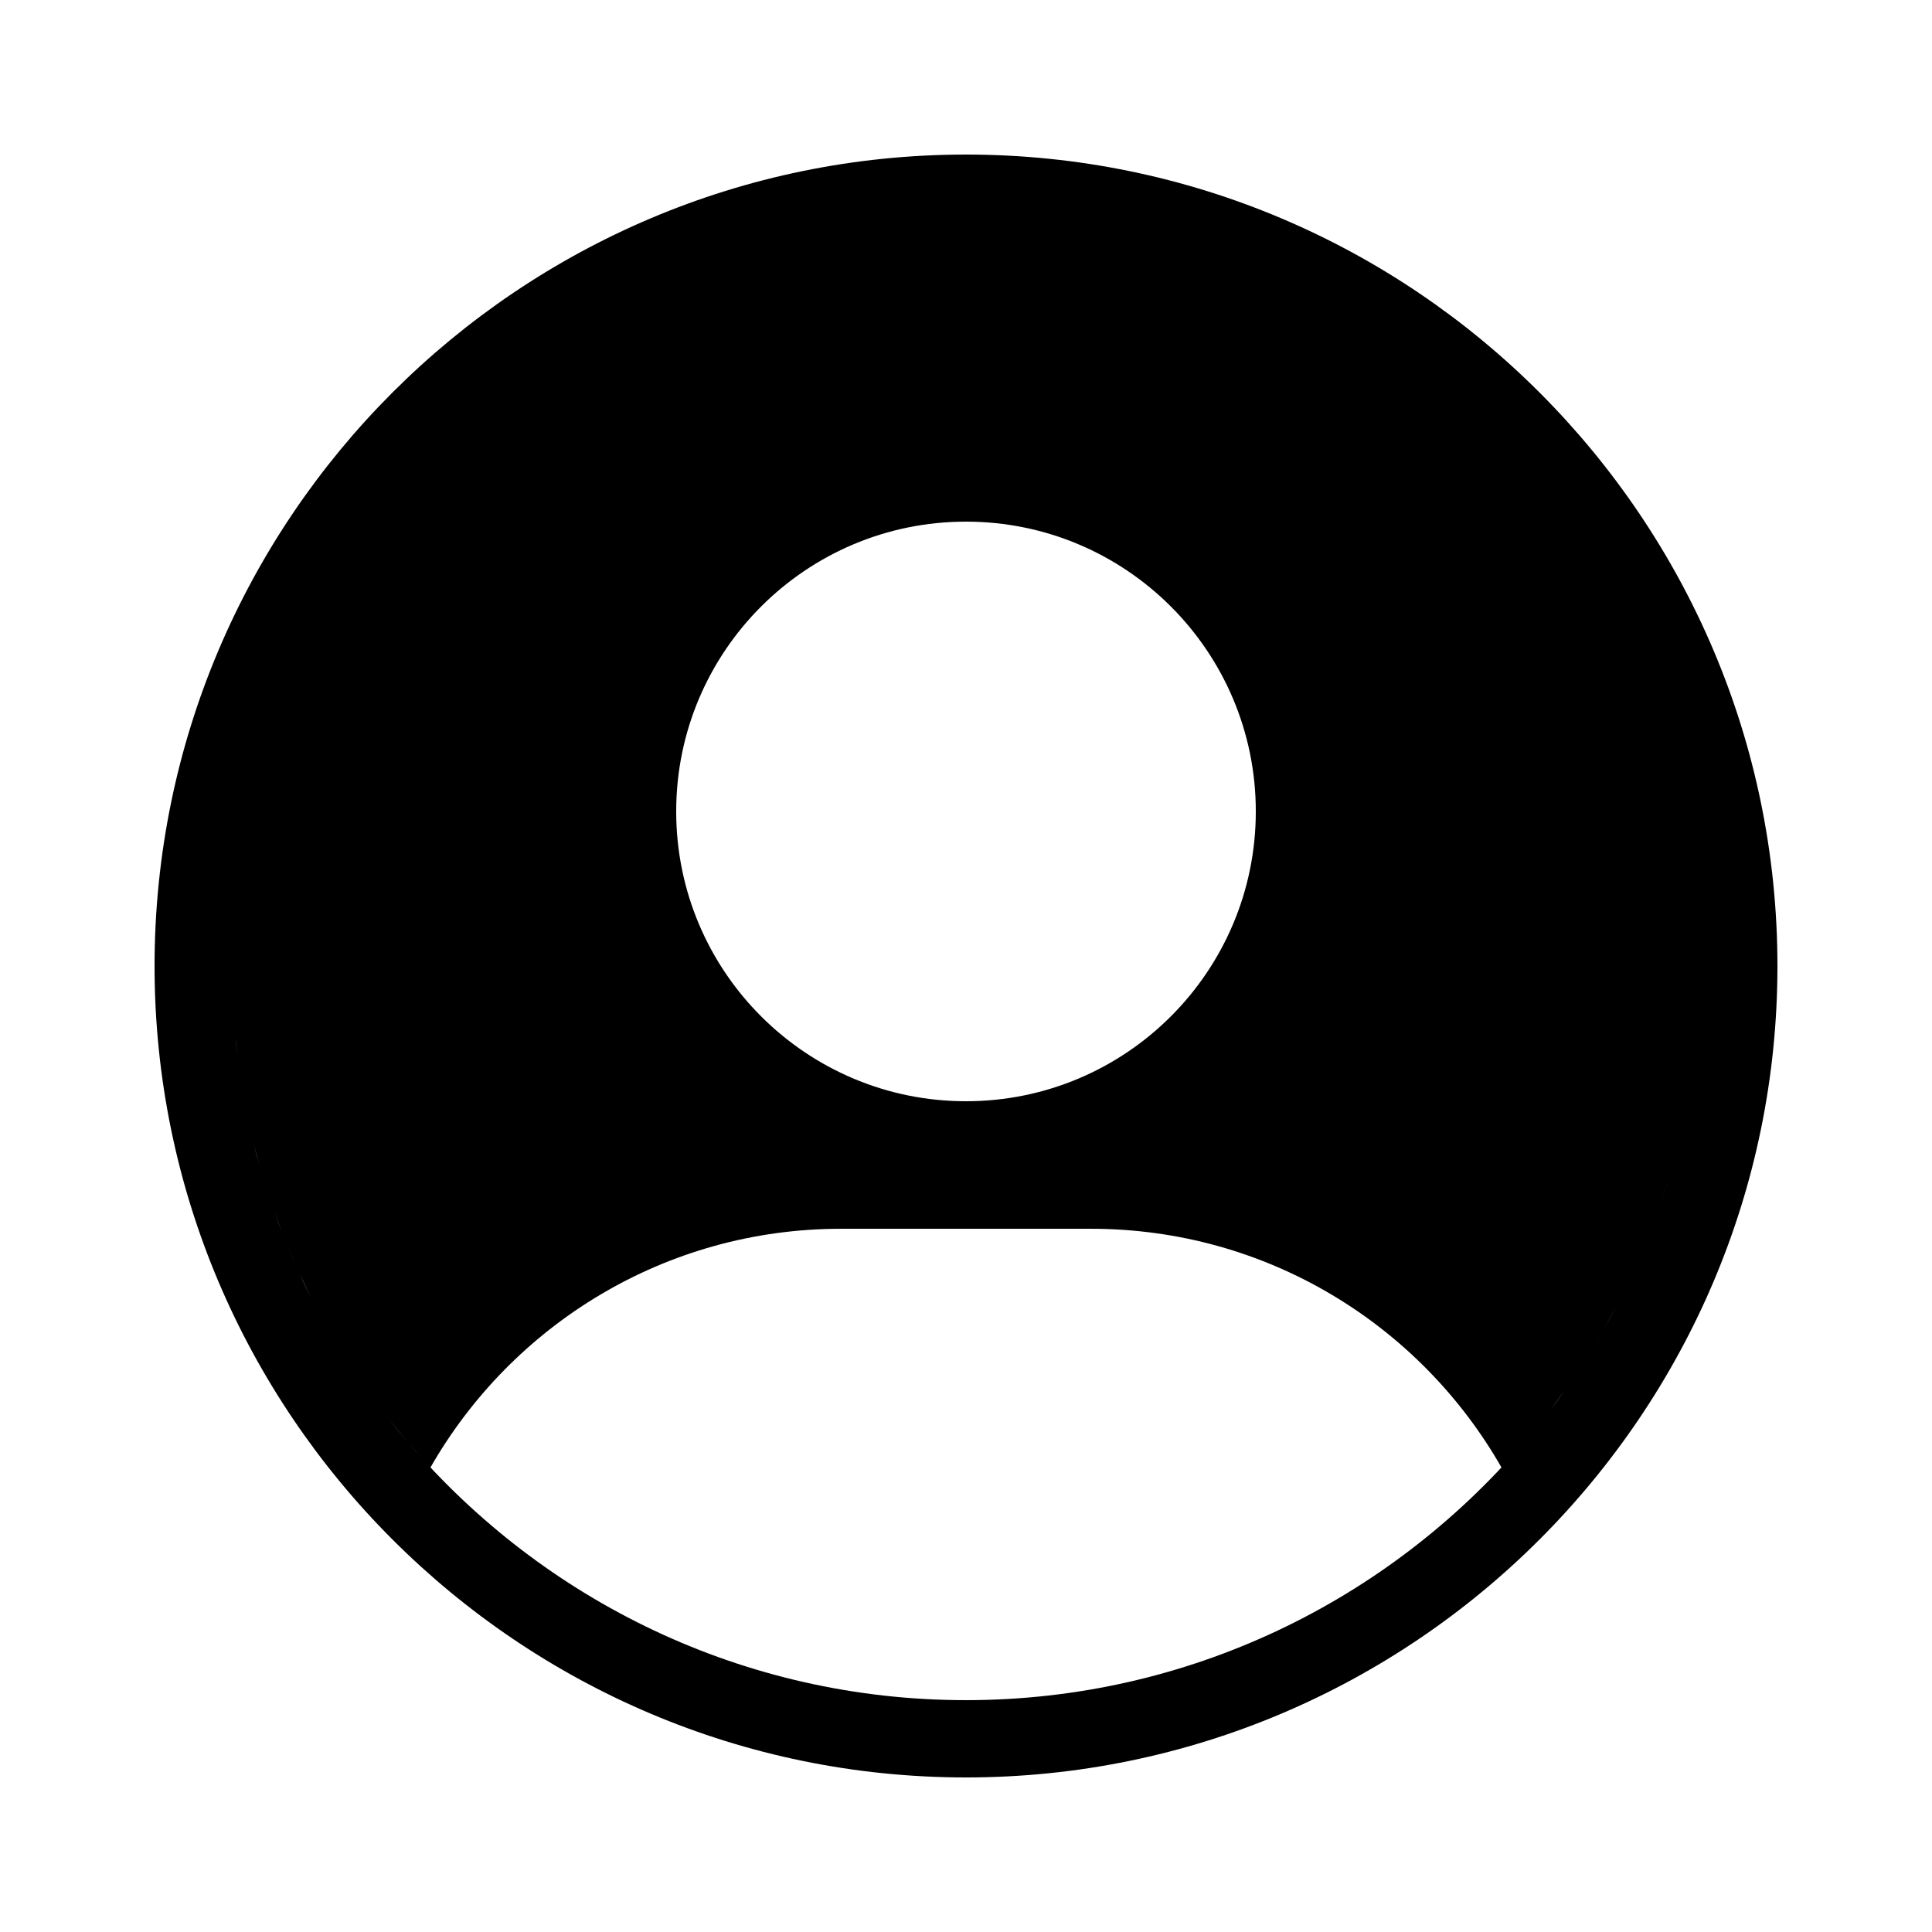 <?xml version="1.0" encoding="UTF-8"?>
<svg width="1200pt" height="1200pt" version="1.1" viewBox="0 0 1200 1200" xmlns="http://www.w3.org/2000/svg">
 <path d="m600 96c-277.92 0-504 226.08-504 504s226.08 504 504 504 504-226.08 504-504-226.08-504-504-504zm0 228c99.375 0 180 80.625 180 180s-80.625 180-180 180-180-80.625-180-180 80.625-180 180-180zm-359.29 556.31c4.078 5.156 8.156 10.219 12.375 15.234-4.219-4.922-8.391-10.078-12.375-15.234zm-96.094-257.39c0.141 2.766 0.375 5.531 0.609 8.156-0.234-2.766-0.469-5.391-0.609-8.156zm1.688 22.547c0.375 3.469 0.844 6.844 1.219 10.219-0.375-3.375-0.938-6.844-1.219-10.219zm2.766 22.219c0.609 3.703 1.312 7.453 1.922 11.156-0.609-3.703-1.312-7.453-1.922-11.156zm3.797 21.844c0.844 3.938 1.688 7.922 2.625 11.859-0.938-3.938-1.781-7.922-2.625-11.859zm4.828 21.469c1.078 4.219 2.297 8.391 3.375 12.469-1.219-4.219-2.391-8.297-3.375-12.469zm5.859 20.859c1.312 4.453 2.766 8.766 4.219 13.078-1.453-4.312-2.859-8.625-4.219-13.078zm6.75 20.531c1.688 4.547 3.375 9 5.156 13.547-1.781-4.453-3.469-9-5.156-13.547zm7.641 19.922c1.922 4.688 3.938 9.375 6 14.062-2.062-4.688-4.078-9.234-6-14.062zm8.438 19.453c2.297 4.781 4.547 9.609 6.938 14.391-2.391-4.781-4.781-9.469-6.938-14.391zm9.328 18.844c2.625 4.922 5.297 9.844 8.062 14.625-2.766-4.781-5.391-9.703-8.062-14.625zm10.219 18.328c2.859 5.062 5.859 9.938 9 14.859-3.141-4.922-6.141-9.844-9-14.859zm10.922 17.766c3.234 5.062 6.609 10.078 10.078 15-3.469-4.922-6.844-9.938-10.078-15zm11.625 17.156c3.609 5.156 7.453 10.219 11.297 15.141-3.844-4.922-7.547-10.078-11.297-15.141zm371.53 192.14c-138.47 0-262.55-62.062-346.22-159.71 4.453 5.156 9 10.219 13.547 15.234 50.625-88.547 145.78-148.31 255-148.31h155.29c109.31 0 204.47 59.766 255 148.31 4.688-4.922 9.141-10.078 13.547-15.234-83.625 97.688-207.84 159.71-346.22 159.71zm346.78-160.45c4.219-4.922 8.391-10.078 12.375-15.234-4.078 5.156-8.156 10.219-12.375 15.234zm13.594-16.547c3.844-4.922 7.547-10.078 11.297-15.141-3.609 5.156-7.453 10.219-11.297 15.141zm12.703-17.297c3.469-4.922 6.844-9.938 10.078-15-3.234 5.062-6.609 10.078-10.078 15zm12-17.859c3.141-4.922 6.141-9.844 9-14.859-2.859 5.062-6 9.938-9 14.859zm11.156-18.609c2.766-4.781 5.391-9.703 8.062-14.625-2.531 4.922-5.297 9.844-8.062 14.625zm10.312-19.172c2.391-4.688 4.781-9.469 6.938-14.391-2.297 4.781-4.547 9.609-6.938 14.391zm9.516-19.828c2.062-4.688 4.078-9.234 6-14.062-1.922 4.688-3.938 9.375-6 14.062zm8.625-20.391c1.781-4.453 3.469-9 5.156-13.547-1.688 4.547-3.375 9-5.156 13.547zm7.547-20.906c1.453-4.312 2.859-8.625 4.219-13.078-1.312 4.453-2.766 8.766-4.219 13.078zm6.609-21.469c1.219-4.219 2.391-8.297 3.375-12.469-1.078 4.219-2.297 8.391-3.375 12.469zm5.625-21.938c0.938-3.938 1.781-7.922 2.625-11.859-0.844 3.938-1.688 7.922-2.625 11.859zm4.594-22.594c0.609-3.703 1.312-7.453 1.922-11.156-0.609 3.703-1.312 7.453-1.922 11.156zm3.469-23.25c0.375-3.375 0.938-6.844 1.219-10.219-0.375 3.469-0.844 6.844-1.219 10.219zm2.25-24.609c0.234-2.766 0.469-5.391 0.609-8.156-0.141 2.766-0.375 5.531-0.609 8.156z"/>
</svg>
